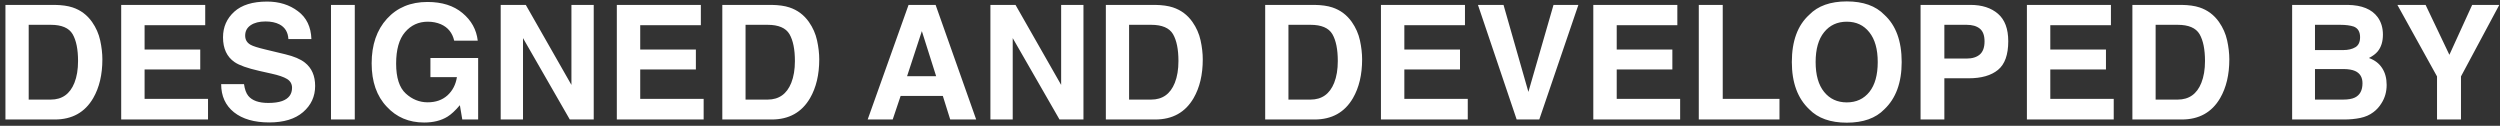 <svg width="159" height="8" viewBox="0 0 159 8" fill="none" xmlns="http://www.w3.org/2000/svg">
<rect x="0" y="0" width="159" height="8" fill="#333333" stroke="none"/>
<path d="M3.486 7.6H0.346V0.312H3.486C3.937 0.319 4.313 0.372 4.613 0.471C5.124 0.639 5.537 0.947 5.854 1.395C6.108 1.758 6.281 2.15 6.373 2.572C6.465 2.994 6.511 3.396 6.511 3.778C6.511 4.747 6.317 5.568 5.928 6.24C5.401 7.146 4.587 7.6 3.486 7.6ZM4.618 2.171C4.384 1.776 3.921 1.578 3.229 1.578H1.825V6.334H3.229C3.947 6.334 4.448 5.98 4.732 5.271C4.887 4.882 4.964 4.419 4.964 3.882C4.964 3.14 4.849 2.57 4.618 2.171ZM12.736 4.416H9.196V6.289H13.23V7.6H7.708V0.312H13.052V1.603H9.196V3.15H12.736V4.416ZM17.062 6.547C17.421 6.547 17.712 6.507 17.937 6.428C18.362 6.276 18.574 5.995 18.574 5.583C18.574 5.342 18.469 5.156 18.258 5.024C18.047 4.895 17.716 4.782 17.264 4.683L16.493 4.51C15.735 4.338 15.211 4.152 14.921 3.951C14.43 3.615 14.184 3.089 14.184 2.374C14.184 1.721 14.422 1.179 14.896 0.747C15.371 0.316 16.068 0.1 16.987 0.1C17.755 0.1 18.41 0.304 18.95 0.713C19.494 1.118 19.779 1.708 19.805 2.483H18.342C18.316 2.044 18.125 1.733 17.769 1.548C17.531 1.426 17.236 1.365 16.884 1.365C16.491 1.365 16.178 1.445 15.944 1.603C15.71 1.761 15.593 1.982 15.593 2.265C15.593 2.526 15.709 2.72 15.939 2.849C16.088 2.934 16.404 3.035 16.889 3.15L18.144 3.452C18.695 3.584 19.11 3.76 19.39 3.981C19.825 4.323 20.043 4.82 20.043 5.469C20.043 6.135 19.787 6.688 19.276 7.13C18.769 7.568 18.05 7.787 17.121 7.787C16.172 7.787 15.425 7.572 14.881 7.14C14.338 6.705 14.066 6.108 14.066 5.35H15.519C15.565 5.683 15.656 5.932 15.791 6.097C16.038 6.397 16.462 6.547 17.062 6.547ZM21.051 0.312H22.564V7.6H21.051V0.312ZM28.457 7.422C28.055 7.669 27.561 7.792 26.974 7.792C26.008 7.792 25.217 7.458 24.601 6.789C23.958 6.116 23.637 5.197 23.637 4.03C23.637 2.85 23.962 1.904 24.611 1.192C25.26 0.48 26.119 0.125 27.187 0.125C28.113 0.125 28.856 0.36 29.416 0.831C29.98 1.3 30.303 1.885 30.385 2.587H28.887C28.772 2.089 28.49 1.741 28.042 1.543C27.791 1.435 27.513 1.38 27.206 1.38C26.62 1.38 26.137 1.603 25.758 2.048C25.382 2.489 25.194 3.155 25.194 4.045C25.194 4.941 25.399 5.576 25.807 5.948C26.216 6.321 26.681 6.507 27.201 6.507C27.712 6.507 28.131 6.36 28.457 6.067C28.783 5.77 28.985 5.383 29.06 4.905H27.375V3.689H30.41V7.6H29.401L29.248 6.69C28.955 7.036 28.691 7.28 28.457 7.422ZM37.761 7.6H36.239L33.263 2.423V7.6H31.844V0.312H33.441L36.343 5.4V0.312H37.761V7.6ZM44.258 4.416H40.718V6.289H44.752V7.6H39.23V0.312H44.574V1.603H40.718V3.15H44.258V4.416ZM49.078 7.6H45.939V0.312H49.078C49.529 0.319 49.905 0.372 50.205 0.471C50.716 0.639 51.13 0.947 51.446 1.395C51.7 1.758 51.873 2.15 51.965 2.572C52.057 2.994 52.104 3.396 52.104 3.778C52.104 4.747 51.909 5.568 51.52 6.24C50.993 7.146 50.179 7.6 49.078 7.6ZM50.21 2.171C49.976 1.776 49.513 1.578 48.821 1.578H47.417V6.334H48.821C49.539 6.334 50.04 5.98 50.324 5.271C50.479 4.882 50.556 4.419 50.556 3.882C50.556 3.14 50.441 2.57 50.21 2.171ZM59.964 6.102H57.28L56.776 7.6H55.184L57.784 0.312H59.505L62.085 7.6H60.434L59.964 6.102ZM59.539 4.846L58.63 1.978L57.69 4.846H59.539ZM68.908 7.6H67.385L64.409 2.423V7.6H62.99V0.312H64.587L67.489 5.4V0.312H68.908V7.6ZM73.471 7.6H70.332V0.312H73.471C73.922 0.319 74.298 0.372 74.598 0.471C75.109 0.639 75.523 0.947 75.839 1.395C76.093 1.758 76.266 2.15 76.358 2.572C76.45 2.994 76.496 3.396 76.496 3.778C76.496 4.747 76.302 5.568 75.913 6.24C75.386 7.146 74.572 7.6 73.471 7.6ZM74.603 2.171C74.369 1.776 73.906 1.578 73.214 1.578H71.81V6.334H73.214C73.932 6.334 74.433 5.98 74.717 5.271C74.872 4.882 74.949 4.419 74.949 3.882C74.949 3.14 74.834 2.57 74.603 2.171ZM83.606 7.6H80.466V0.312H83.606C84.057 0.319 84.433 0.372 84.733 0.471C85.244 0.639 85.657 0.947 85.974 1.395C86.228 1.758 86.401 2.15 86.493 2.572C86.585 2.994 86.631 3.396 86.631 3.778C86.631 4.747 86.437 5.568 86.048 6.24C85.521 7.146 84.707 7.6 83.606 7.6ZM84.738 2.171C84.504 1.776 84.041 1.578 83.349 1.578H81.945V6.334H83.349C84.067 6.334 84.568 5.98 84.852 5.271C85.007 4.882 85.084 4.419 85.084 3.882C85.084 3.14 84.969 2.57 84.738 2.171ZM92.856 4.416H89.316V6.289H93.35V7.6H87.828V0.312H93.172V1.603H89.316V3.15H92.856V4.416ZM93.998 0.312H95.624L97.206 5.845L98.803 0.312H100.385L97.898 7.6H96.46L93.998 0.312ZM106.362 4.416H102.823V6.289H106.857V7.6H101.334V0.312H106.679V1.603H102.823V3.15H106.362V4.416ZM108.043 0.312H109.566V6.289H113.175V7.6H108.043V0.312ZM117.456 7.802C116.415 7.802 115.619 7.519 115.068 6.952C114.33 6.257 113.961 5.255 113.961 3.946C113.961 2.611 114.33 1.609 115.068 0.94C115.619 0.373 116.415 0.09 117.456 0.09C118.498 0.09 119.294 0.373 119.844 0.94C120.579 1.609 120.947 2.611 120.947 3.946C120.947 5.255 120.579 6.257 119.844 6.952C119.294 7.519 118.498 7.802 117.456 7.802ZM118.895 5.845C119.248 5.4 119.424 4.767 119.424 3.946C119.424 3.129 119.246 2.498 118.89 2.053C118.537 1.604 118.059 1.38 117.456 1.38C116.853 1.38 116.372 1.603 116.013 2.048C115.653 2.493 115.474 3.125 115.474 3.946C115.474 4.767 115.653 5.4 116.013 5.845C116.372 6.289 116.853 6.512 117.456 6.512C118.059 6.512 118.539 6.289 118.895 5.845ZM125.208 4.979H123.661V7.6H122.148V0.312H125.322C126.054 0.312 126.637 0.5 127.072 0.876C127.507 1.252 127.725 1.833 127.725 2.621C127.725 3.481 127.507 4.089 127.072 4.445C126.637 4.801 126.016 4.979 125.208 4.979ZM125.92 3.462C126.118 3.287 126.217 3.01 126.217 2.631C126.217 2.252 126.116 1.982 125.915 1.82C125.717 1.659 125.439 1.578 125.08 1.578H123.661V3.724H125.08C125.439 3.724 125.719 3.636 125.92 3.462ZM133.939 4.416H130.399V6.289H134.433V7.6H128.911V0.312H134.255V1.603H130.399V3.15H133.939V4.416ZM138.759 7.6H135.62V0.312H138.759C139.211 0.319 139.587 0.372 139.887 0.471C140.397 0.639 140.811 0.947 141.127 1.395C141.381 1.758 141.554 2.15 141.647 2.572C141.739 2.994 141.785 3.396 141.785 3.778C141.785 4.747 141.591 5.568 141.202 6.24C140.674 7.146 139.86 7.6 138.759 7.6ZM139.891 2.171C139.657 1.776 139.194 1.578 138.502 1.578H137.098V6.334H138.502C139.221 6.334 139.722 5.98 140.005 5.271C140.16 4.882 140.238 4.419 140.238 3.882C140.238 3.14 140.122 2.57 139.891 2.171ZM149.082 7.6H145.78V0.312H149.319C150.213 0.326 150.845 0.584 151.218 1.089C151.442 1.398 151.554 1.769 151.554 2.201C151.554 2.646 151.442 3.003 151.218 3.274C151.093 3.425 150.908 3.564 150.664 3.689C151.037 3.824 151.317 4.038 151.505 4.332C151.696 4.625 151.791 4.981 151.791 5.4C151.791 5.831 151.683 6.219 151.465 6.561C151.327 6.789 151.154 6.98 150.946 7.135C150.712 7.313 150.435 7.435 150.115 7.501C149.799 7.567 149.455 7.6 149.082 7.6ZM149.047 4.391H147.233V6.334H149.023C149.342 6.334 149.591 6.291 149.769 6.205C150.092 6.047 150.254 5.744 150.254 5.296C150.254 4.917 150.097 4.656 149.784 4.515C149.609 4.436 149.364 4.394 149.047 4.391ZM149.804 3.002C150.002 2.883 150.101 2.671 150.101 2.364C150.101 2.025 149.969 1.8 149.705 1.692C149.478 1.616 149.188 1.578 148.835 1.578H147.233V3.185H149.023C149.342 3.185 149.603 3.124 149.804 3.002ZM158.955 0.312L156.518 4.861V7.6H154.995V4.861L152.474 0.312H154.268L155.781 3.486L157.23 0.312H158.955Z" fill="white"/>
</svg>
